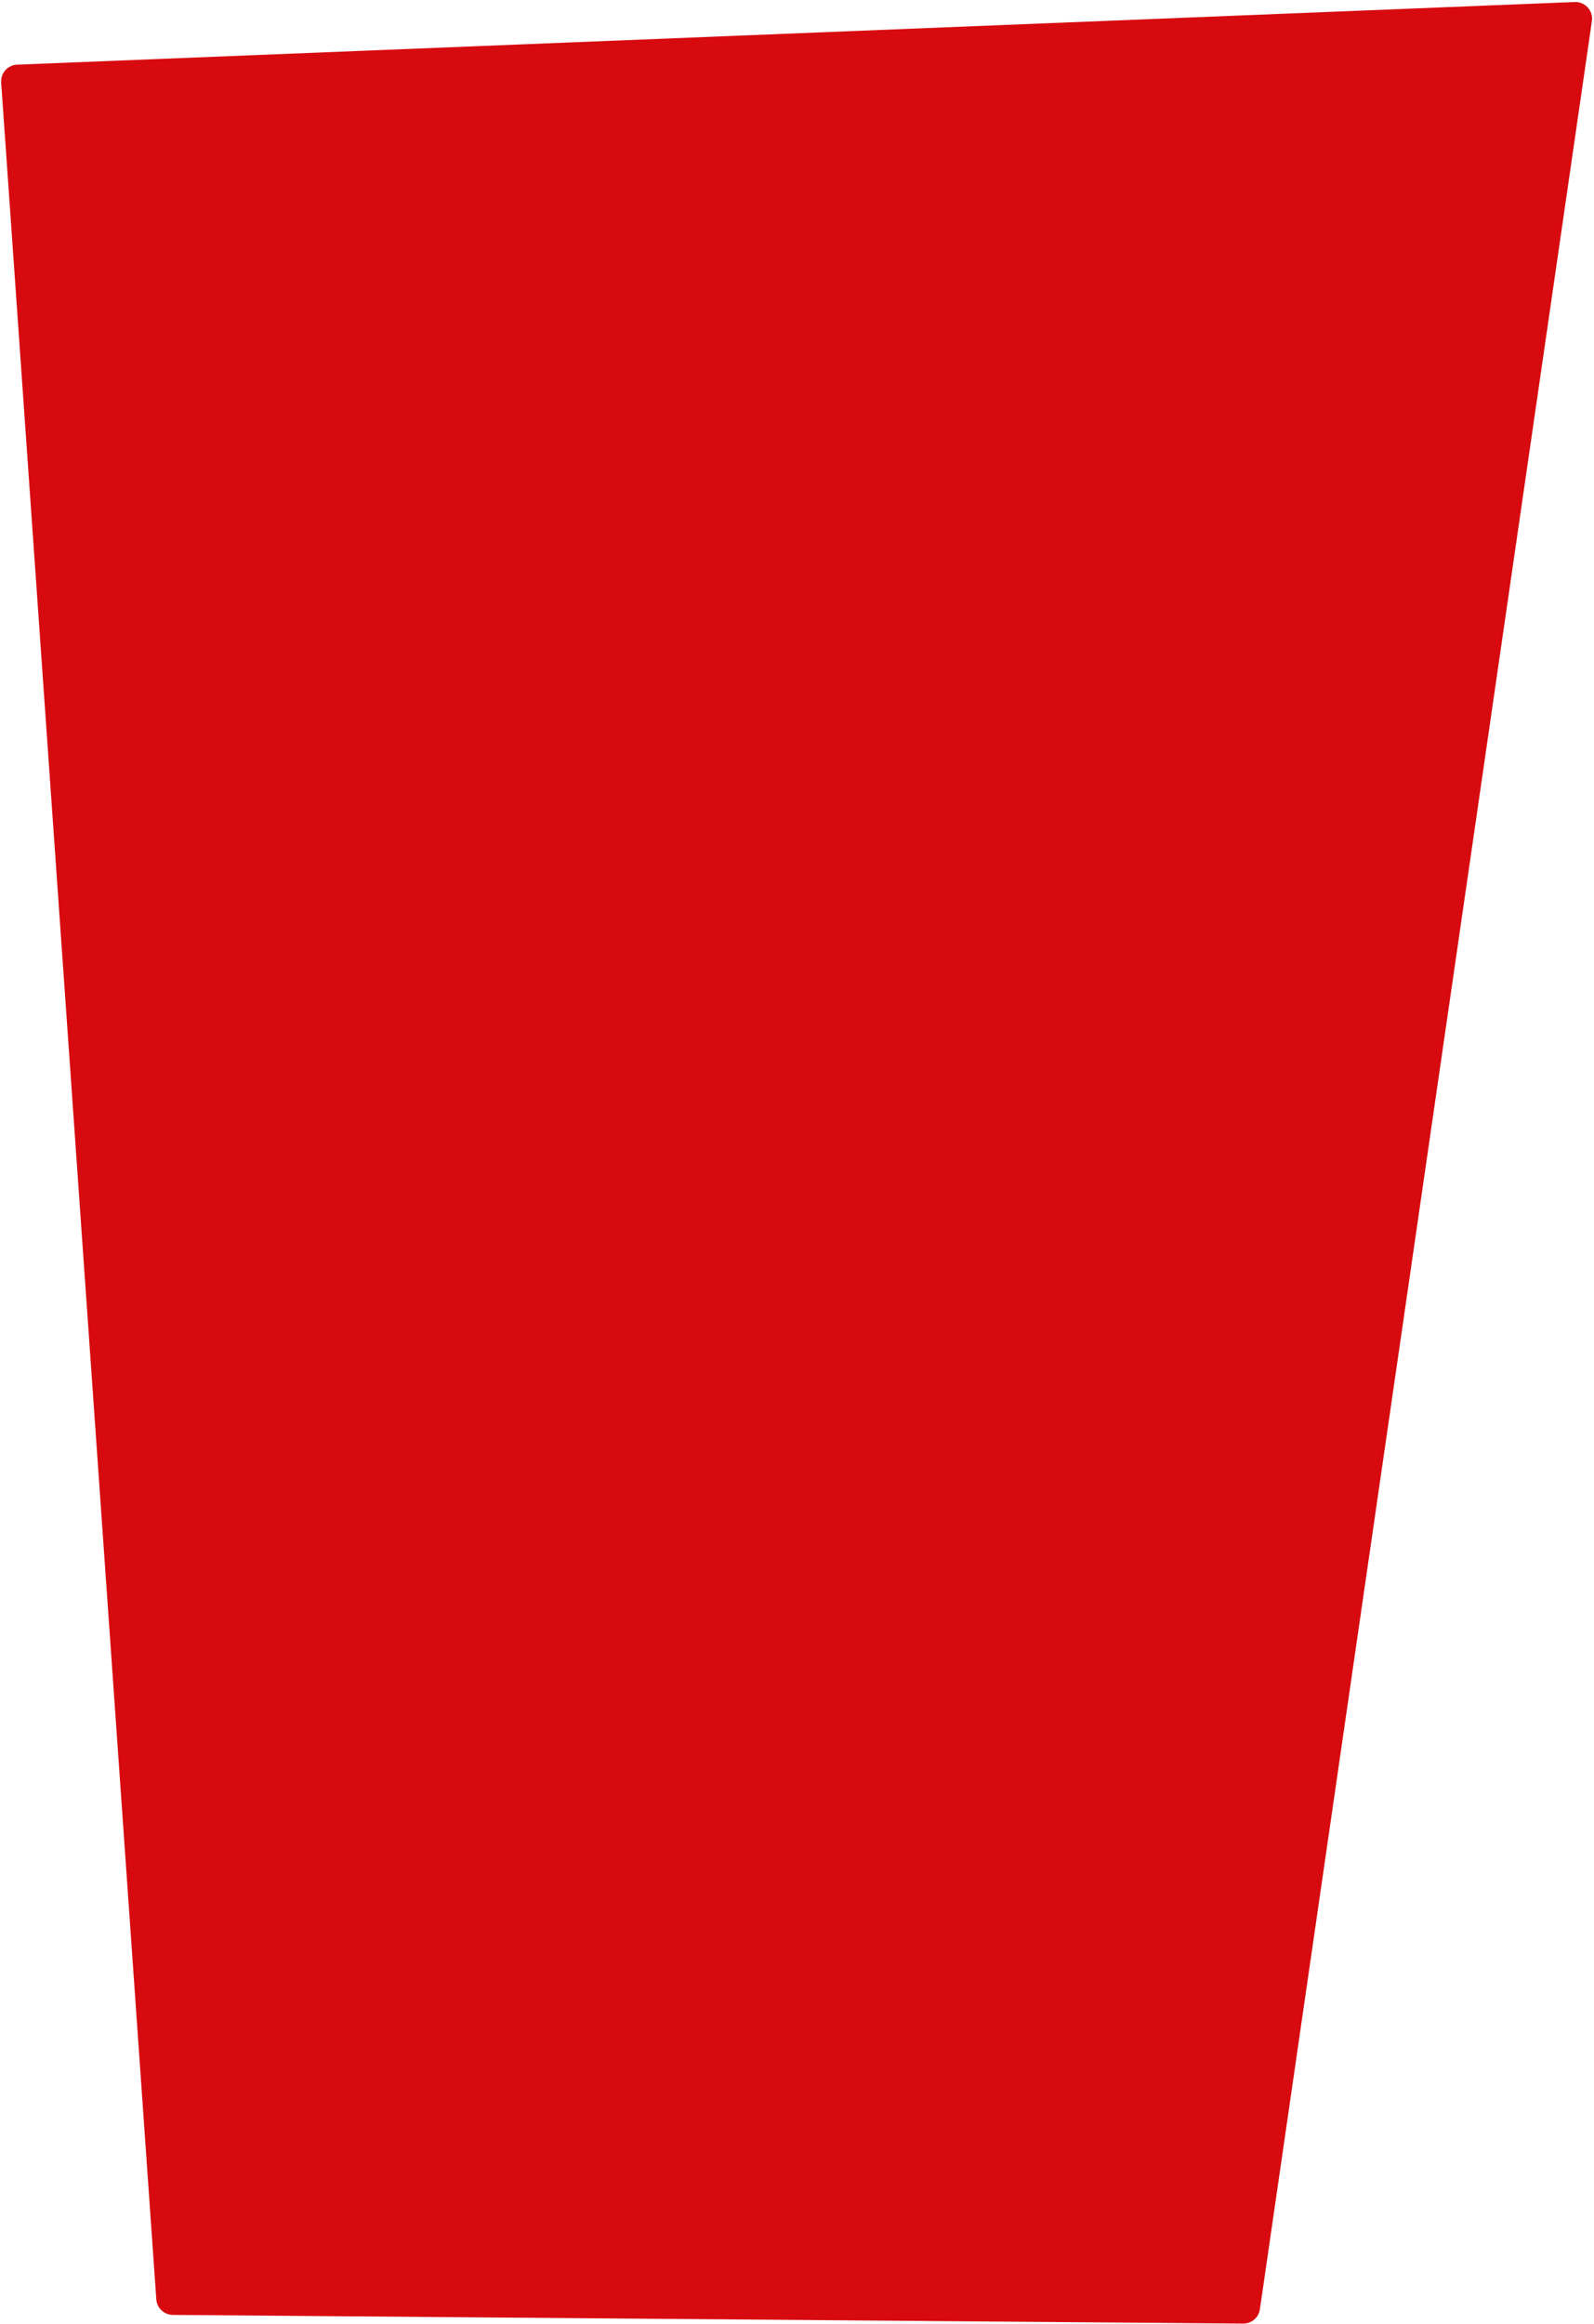<svg width="457" height="666" viewBox="0 0 457 666" fill="none" xmlns="http://www.w3.org/2000/svg">
<path d="M49.543 663.332L356.443 665.819C358.832 665.839 360.868 664.091 361.211 661.727L456.397 6.038C456.826 3.078 454.463 0.456 451.476 0.576L4.909 18.53C2.216 18.639 0.146 20.951 0.334 23.639L44.815 658.887C44.989 661.376 47.048 663.311 49.543 663.332Z" fill="#D70A0F"/>
</svg>
